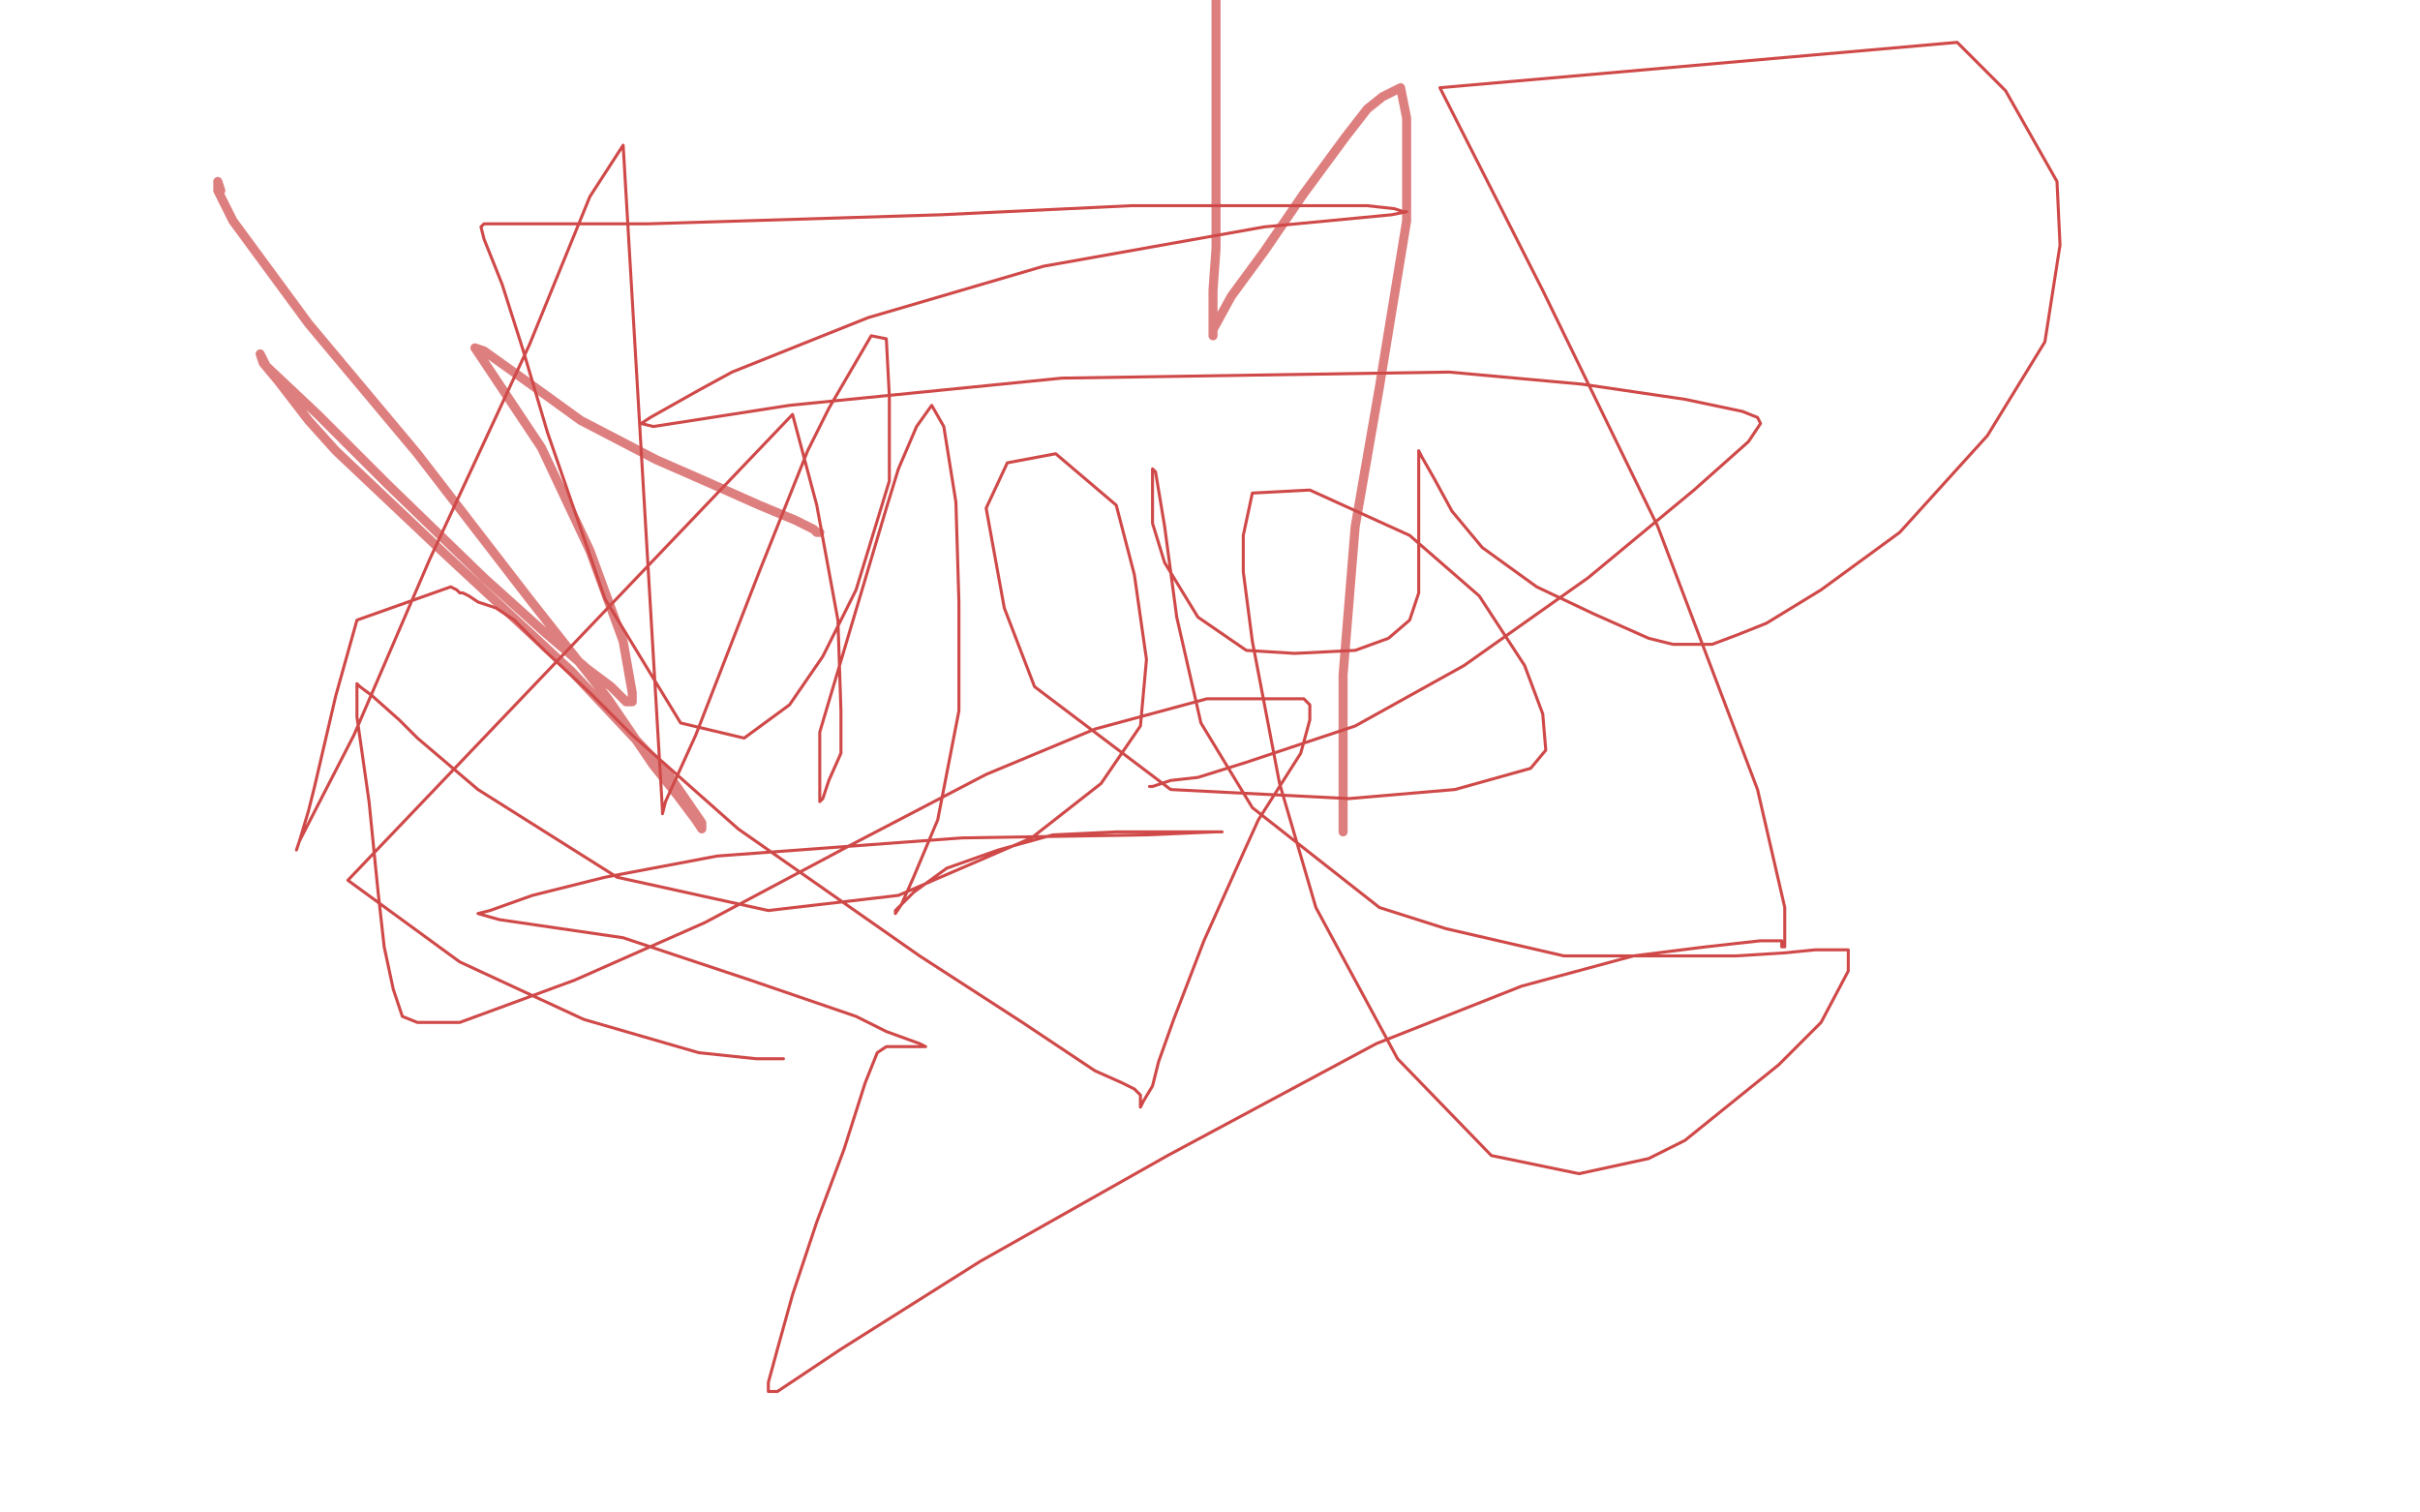 <?xml version="1.0" standalone="no"?>
<!DOCTYPE svg PUBLIC "-//W3C//DTD SVG 1.1//EN"
"http://www.w3.org/Graphics/SVG/1.1/DTD/svg11.dtd">

<svg width="800" height="500" version="1.1" xmlns="http://www.w3.org/2000/svg" xmlns:xlink="http://www.w3.org/1999/xlink" style="stroke-antialiasing: false"><desc>This SVG has been created on https://colorillo.com/</desc><rect x='0' y='0' width='800' height='500' style='fill: rgb(255,255,255); stroke-width:0' /><polyline points="259,350 258,350 258,350 250,350 250,350 231,348 231,348 193,337 193,337 152,318 152,318 115,291 262,137 270,167 277,205 278,235 278,249 274,258 272,264 271,265 271,262 271,242 282,205 293,168 297,155 303,141 308,134 312,141 316,166 317,199 317,235 310,271 302,290 298,299 296,302 296,301 302,295 313,287 330,281 348,276 369,275 384,275 397,275 401,275 404,275 402,275 379,276 318,277 237,283 200,290 176,296 162,301 158,302 165,304 206,310 248,324 283,336 293,341 304,345 306,346 303,346 293,346 290,348 286,358 279,380 270,404 262,428 257,446 254,457 254,460 257,460 278,446 324,417 386,382 455,345 503,326 540,316 564,313 582,311 587,311 589,311 589,313 590,313 590,310 590,300 581,261 548,174 510,96 476,29 647,14 663,30 680,60 681,81 676,113 657,144 628,176 602,195 584,206 574,210 566,213 565,213 563,213 561,213 553,213 545,211 527,203 508,194 490,181 480,169 474,158 470,151 469,149 469,152 469,167 469,181 469,196 466,205 459,211 448,215 428,216 412,215 396,204 385,186 381,173 381,163 381,155 382,156 385,174 389,204 397,239 414,267 456,300 478,307 517,316 540,316 574,316 590,315 600,314 608,314 611,314 611,321 602,338 588,352 557,377 545,383 522,388 493,382 462,350 435,300 423,259 414,212 411,189 411,177 414,163 433,162 466,177 489,197 504,220 510,236 511,248 506,254 481,261 446,264 387,261 342,227 332,201 326,168 333,153 349,150 369,167 375,190 379,218 377,240 364,259 341,277 297,296 254,301 204,290 158,261 138,244 132,238 123,230 119,227 118,226 118,227 118,237 122,265 125,295 127,313 130,327 133,336 138,338 152,338 190,324 233,305 280,280 326,256 362,241 399,231 415,231 423,231 431,231 433,233 433,238 430,249 416,271 411,282 398,311 388,337 383,351 381,359 378,364 377,366 377,365 377,363 377,362 375,360 371,358 362,354 338,338 304,316 244,274 209,243 195,229 180,215 170,205 164,201 161,200 158,199 155,197 153,196 152,196 151,195 149,194 118,205 111,230 104,260 102,268 99,278 98,281 99,278 117,243 142,185 175,114 195,65 206,48 219,268 219,269 220,265 230,243 251,189 267,149 274,135 288,111 293,112 294,131 294,159 283,195 272,217 261,233 246,244 225,239 200,198 181,143 173,116 166,94 160,79 159,75 160,74 172,74 214,74 311,71 374,68 401,68 439,68 452,68 461,69 464,70 465,70 460,71 418,75 345,88 287,105 242,123 231,129 215,138 212,140 216,141 261,134 351,125 479,123 523,127 557,132 576,136 581,138 582,140 578,146 560,162 525,191 484,220 448,240 412,252 396,257 387,258 381,260 380,260" style="fill: none; stroke: #d04949; stroke-width: 1; stroke-linejoin: round; stroke-linecap: round; stroke-antialiasing: false; stroke-antialias: 0; opacity: 1.0"/>
<polyline points="73,63 72,60 72,60 72,61 72,61 72,63 72,63 77,73 102,107 138,150 175,198 201,231 216,253 224,263 230,271 232,274 232,272 221,256 189,222 148,184 111,149 102,139 92,126 87,120 86,117 88,121 105,137 128,160 160,191 180,209 194,221 202,227 207,232 209,232 209,229 206,212 195,182 179,148 167,130 161,121 157,115 160,116 174,126 192,139 217,152 233,159 251,167 263,172 267,174 269,175 270,176 271,176" style="fill: none; stroke: #d04949; stroke-width: 3; stroke-linejoin: round; stroke-linecap: round; stroke-antialiasing: false; stroke-antialias: 0; opacity: 0.7"/>
<polyline points="402,0 402,2 402,2 402,5 402,5 402,8 402,8 402,12 402,12 402,21 402,21 402,37 402,37 402,59 402,82 401,96 401,103 401,109 401,111 401,109 407,98 418,83 431,64 445,45 452,36 457,32 463,29 465,39 465,73 456,128 448,174 444,223 444,247 444,266 444,272 444,275" style="fill: none; stroke: #d04949; stroke-width: 3; stroke-linejoin: round; stroke-linecap: round; stroke-antialiasing: false; stroke-antialias: 0; opacity: 0.7"/>
</svg>
